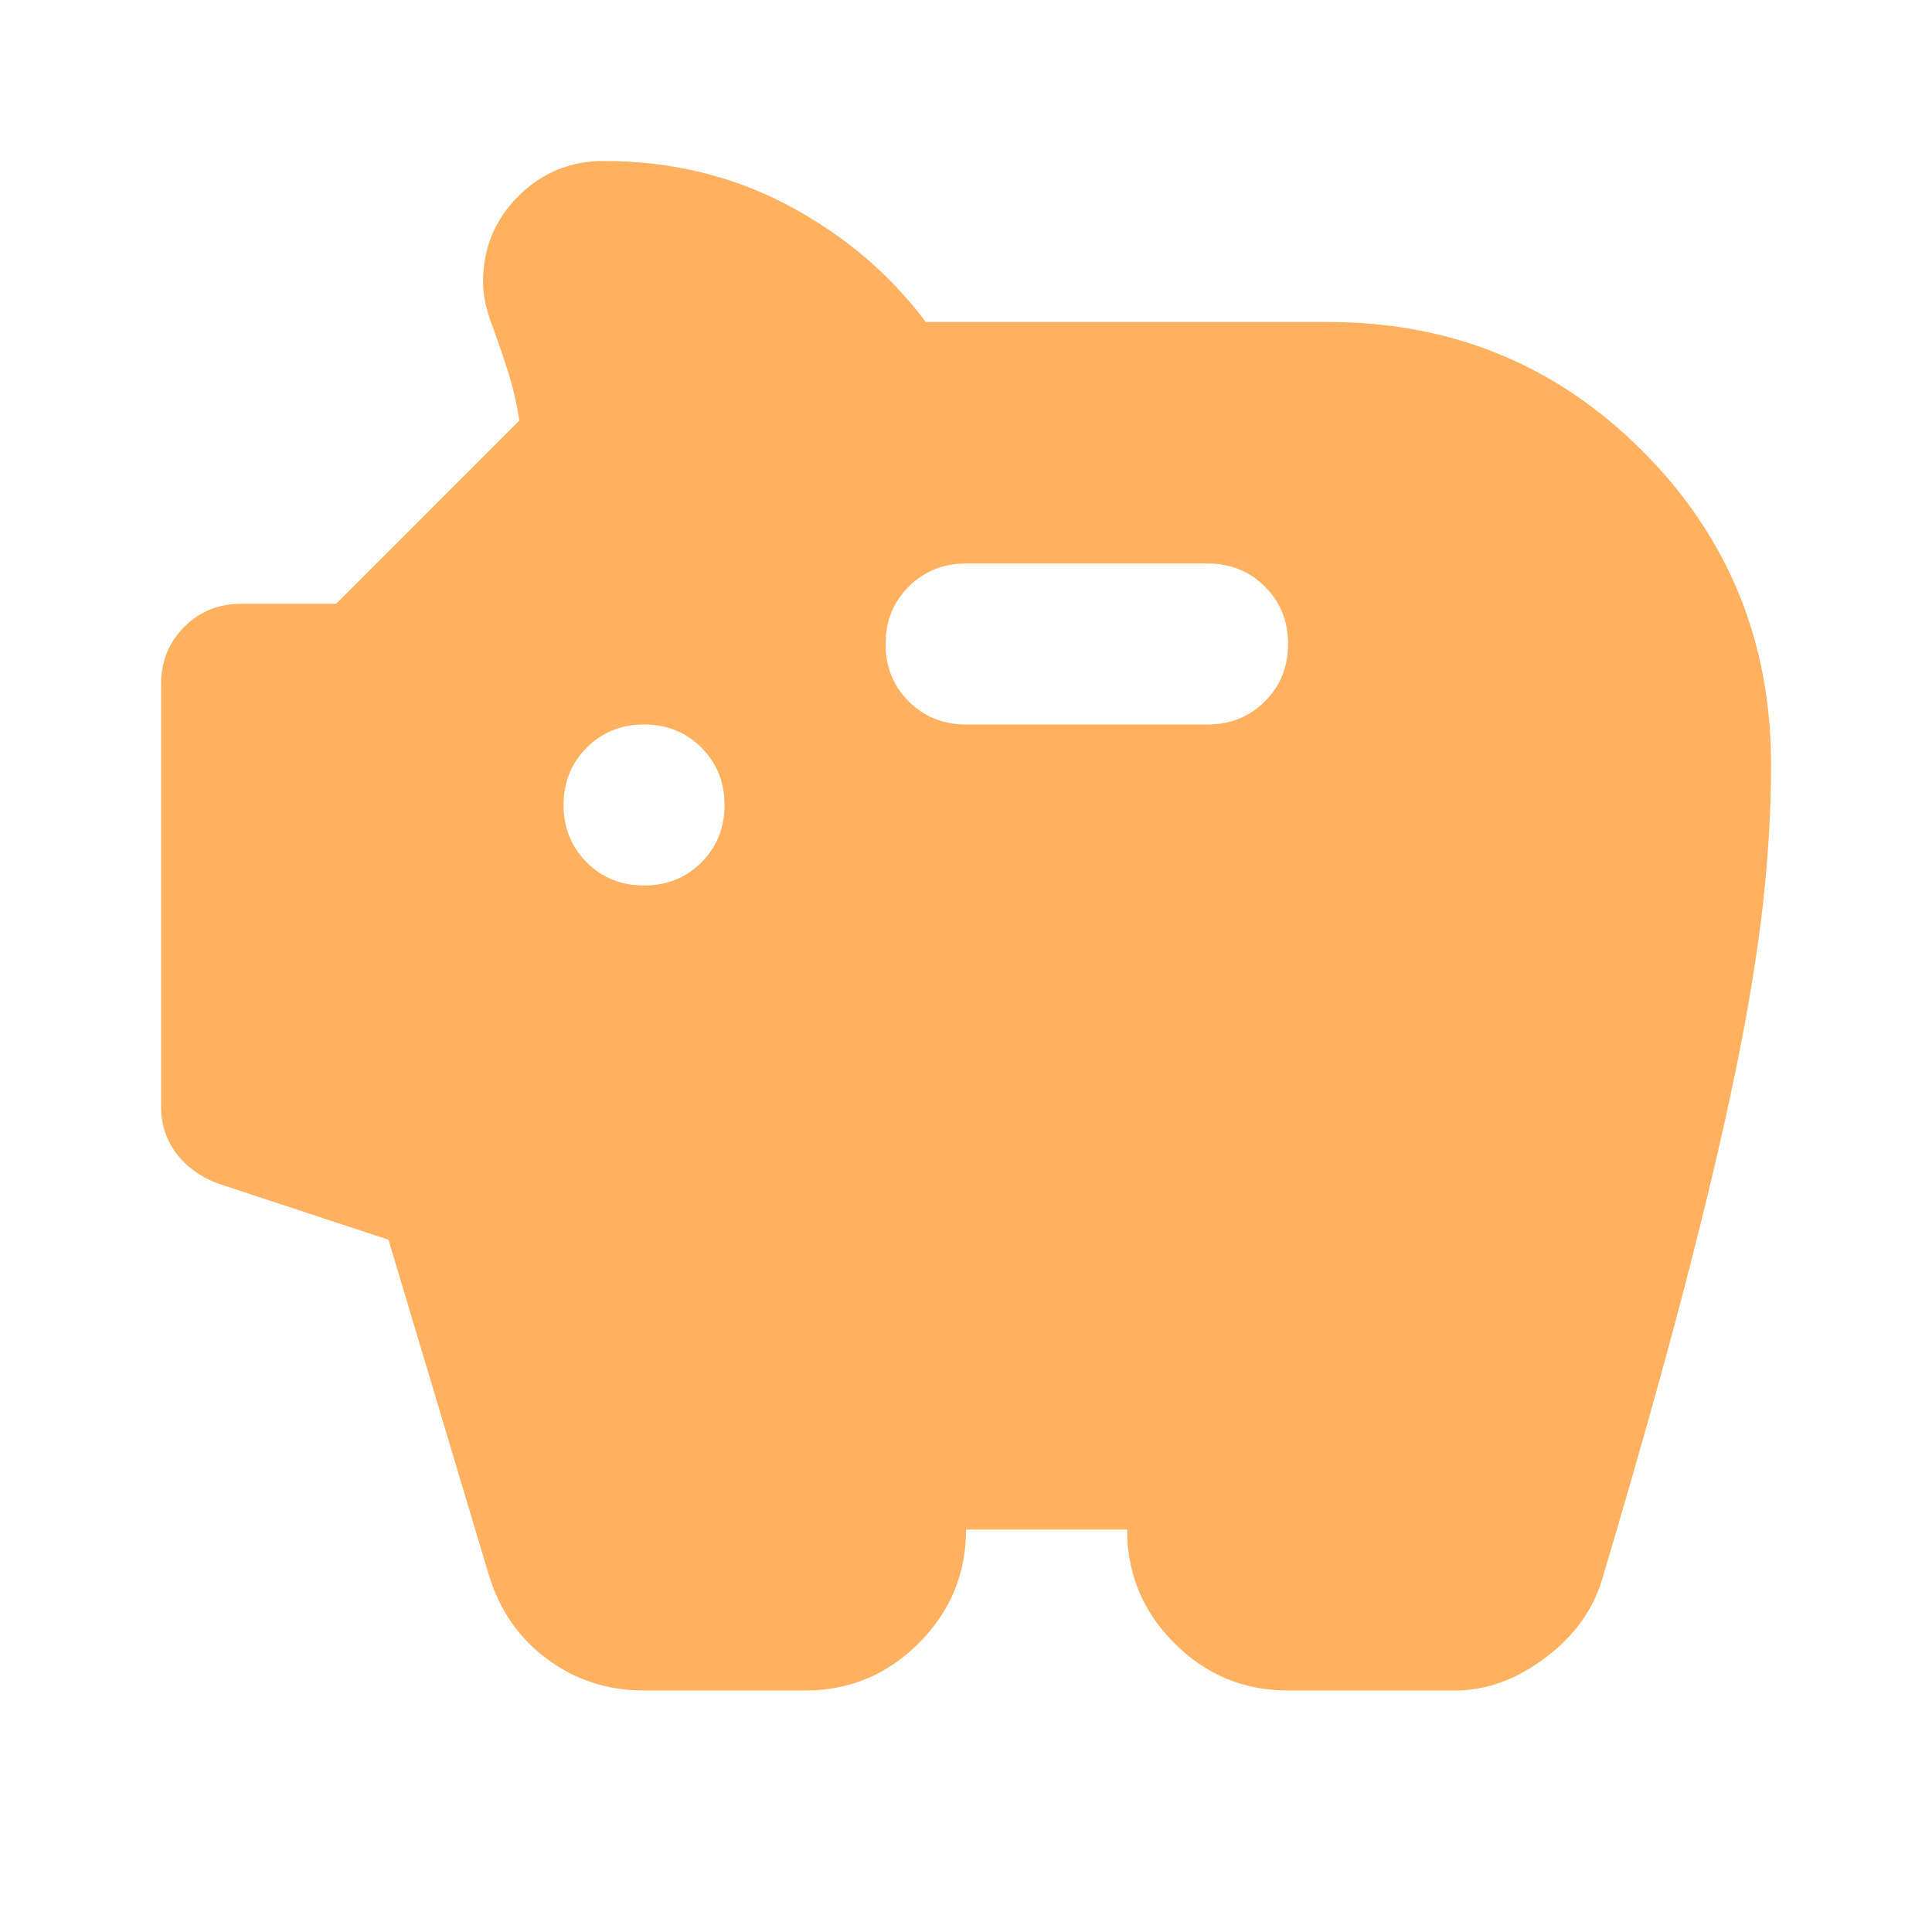 <svg width="40" height="40" viewBox="0 0 40 40" fill="none" xmlns="http://www.w3.org/2000/svg">
<path d="M30.126 35C30.765 35 31.383 34.778 31.98 34.333C32.578 33.889 32.974 33.347 33.168 32.708C33.862 30.375 34.432 28.354 34.876 26.646C35.321 24.938 35.675 23.438 35.939 22.146C36.203 20.854 36.39 19.708 36.501 18.708C36.612 17.708 36.668 16.75 36.668 15.833C36.668 13.278 35.779 11.111 34.001 9.333C32.224 7.556 30.057 6.667 27.501 6.667H19.168C18.418 5.667 17.467 4.861 16.314 4.25C15.161 3.639 13.89 3.333 12.501 3.333C11.807 3.333 11.217 3.576 10.73 4.063C10.244 4.549 10.001 5.139 10.001 5.833C10.001 6 10.022 6.167 10.064 6.333C10.105 6.5 10.154 6.653 10.21 6.792C10.321 7.097 10.425 7.403 10.522 7.708C10.619 8.014 10.696 8.347 10.751 8.708L6.96 12.5H5.001C4.529 12.5 4.133 12.66 3.814 12.979C3.494 13.299 3.335 13.694 3.335 14.167V22.917C3.335 23.278 3.439 23.597 3.647 23.875C3.855 24.153 4.14 24.361 4.501 24.5L8.043 25.667L10.126 32.625C10.348 33.347 10.751 33.924 11.335 34.354C11.918 34.785 12.585 35 13.335 35H16.668C17.585 35 18.369 34.674 19.022 34.021C19.675 33.368 20.001 32.583 20.001 31.667H23.335C23.335 32.583 23.661 33.368 24.314 34.021C24.967 34.674 25.751 35 26.668 35H30.126ZM13.335 18.333C12.862 18.333 12.467 18.174 12.147 17.854C11.828 17.535 11.668 17.139 11.668 16.667C11.668 16.195 11.828 15.799 12.147 15.479C12.467 15.16 12.862 15 13.335 15C13.807 15 14.203 15.16 14.522 15.479C14.842 15.799 15.001 16.195 15.001 16.667C15.001 17.139 14.842 17.535 14.522 17.854C14.203 18.174 13.807 18.333 13.335 18.333ZM20.001 15C19.529 15 19.133 14.84 18.814 14.521C18.494 14.201 18.335 13.806 18.335 13.333C18.335 12.861 18.494 12.465 18.814 12.146C19.133 11.826 19.529 11.667 20.001 11.667H25.001C25.474 11.667 25.869 11.826 26.189 12.146C26.508 12.465 26.668 12.861 26.668 13.333C26.668 13.806 26.508 14.201 26.189 14.521C25.869 14.84 25.474 15 25.001 15H20.001Z" fill="#FFB160"/>
</svg>
